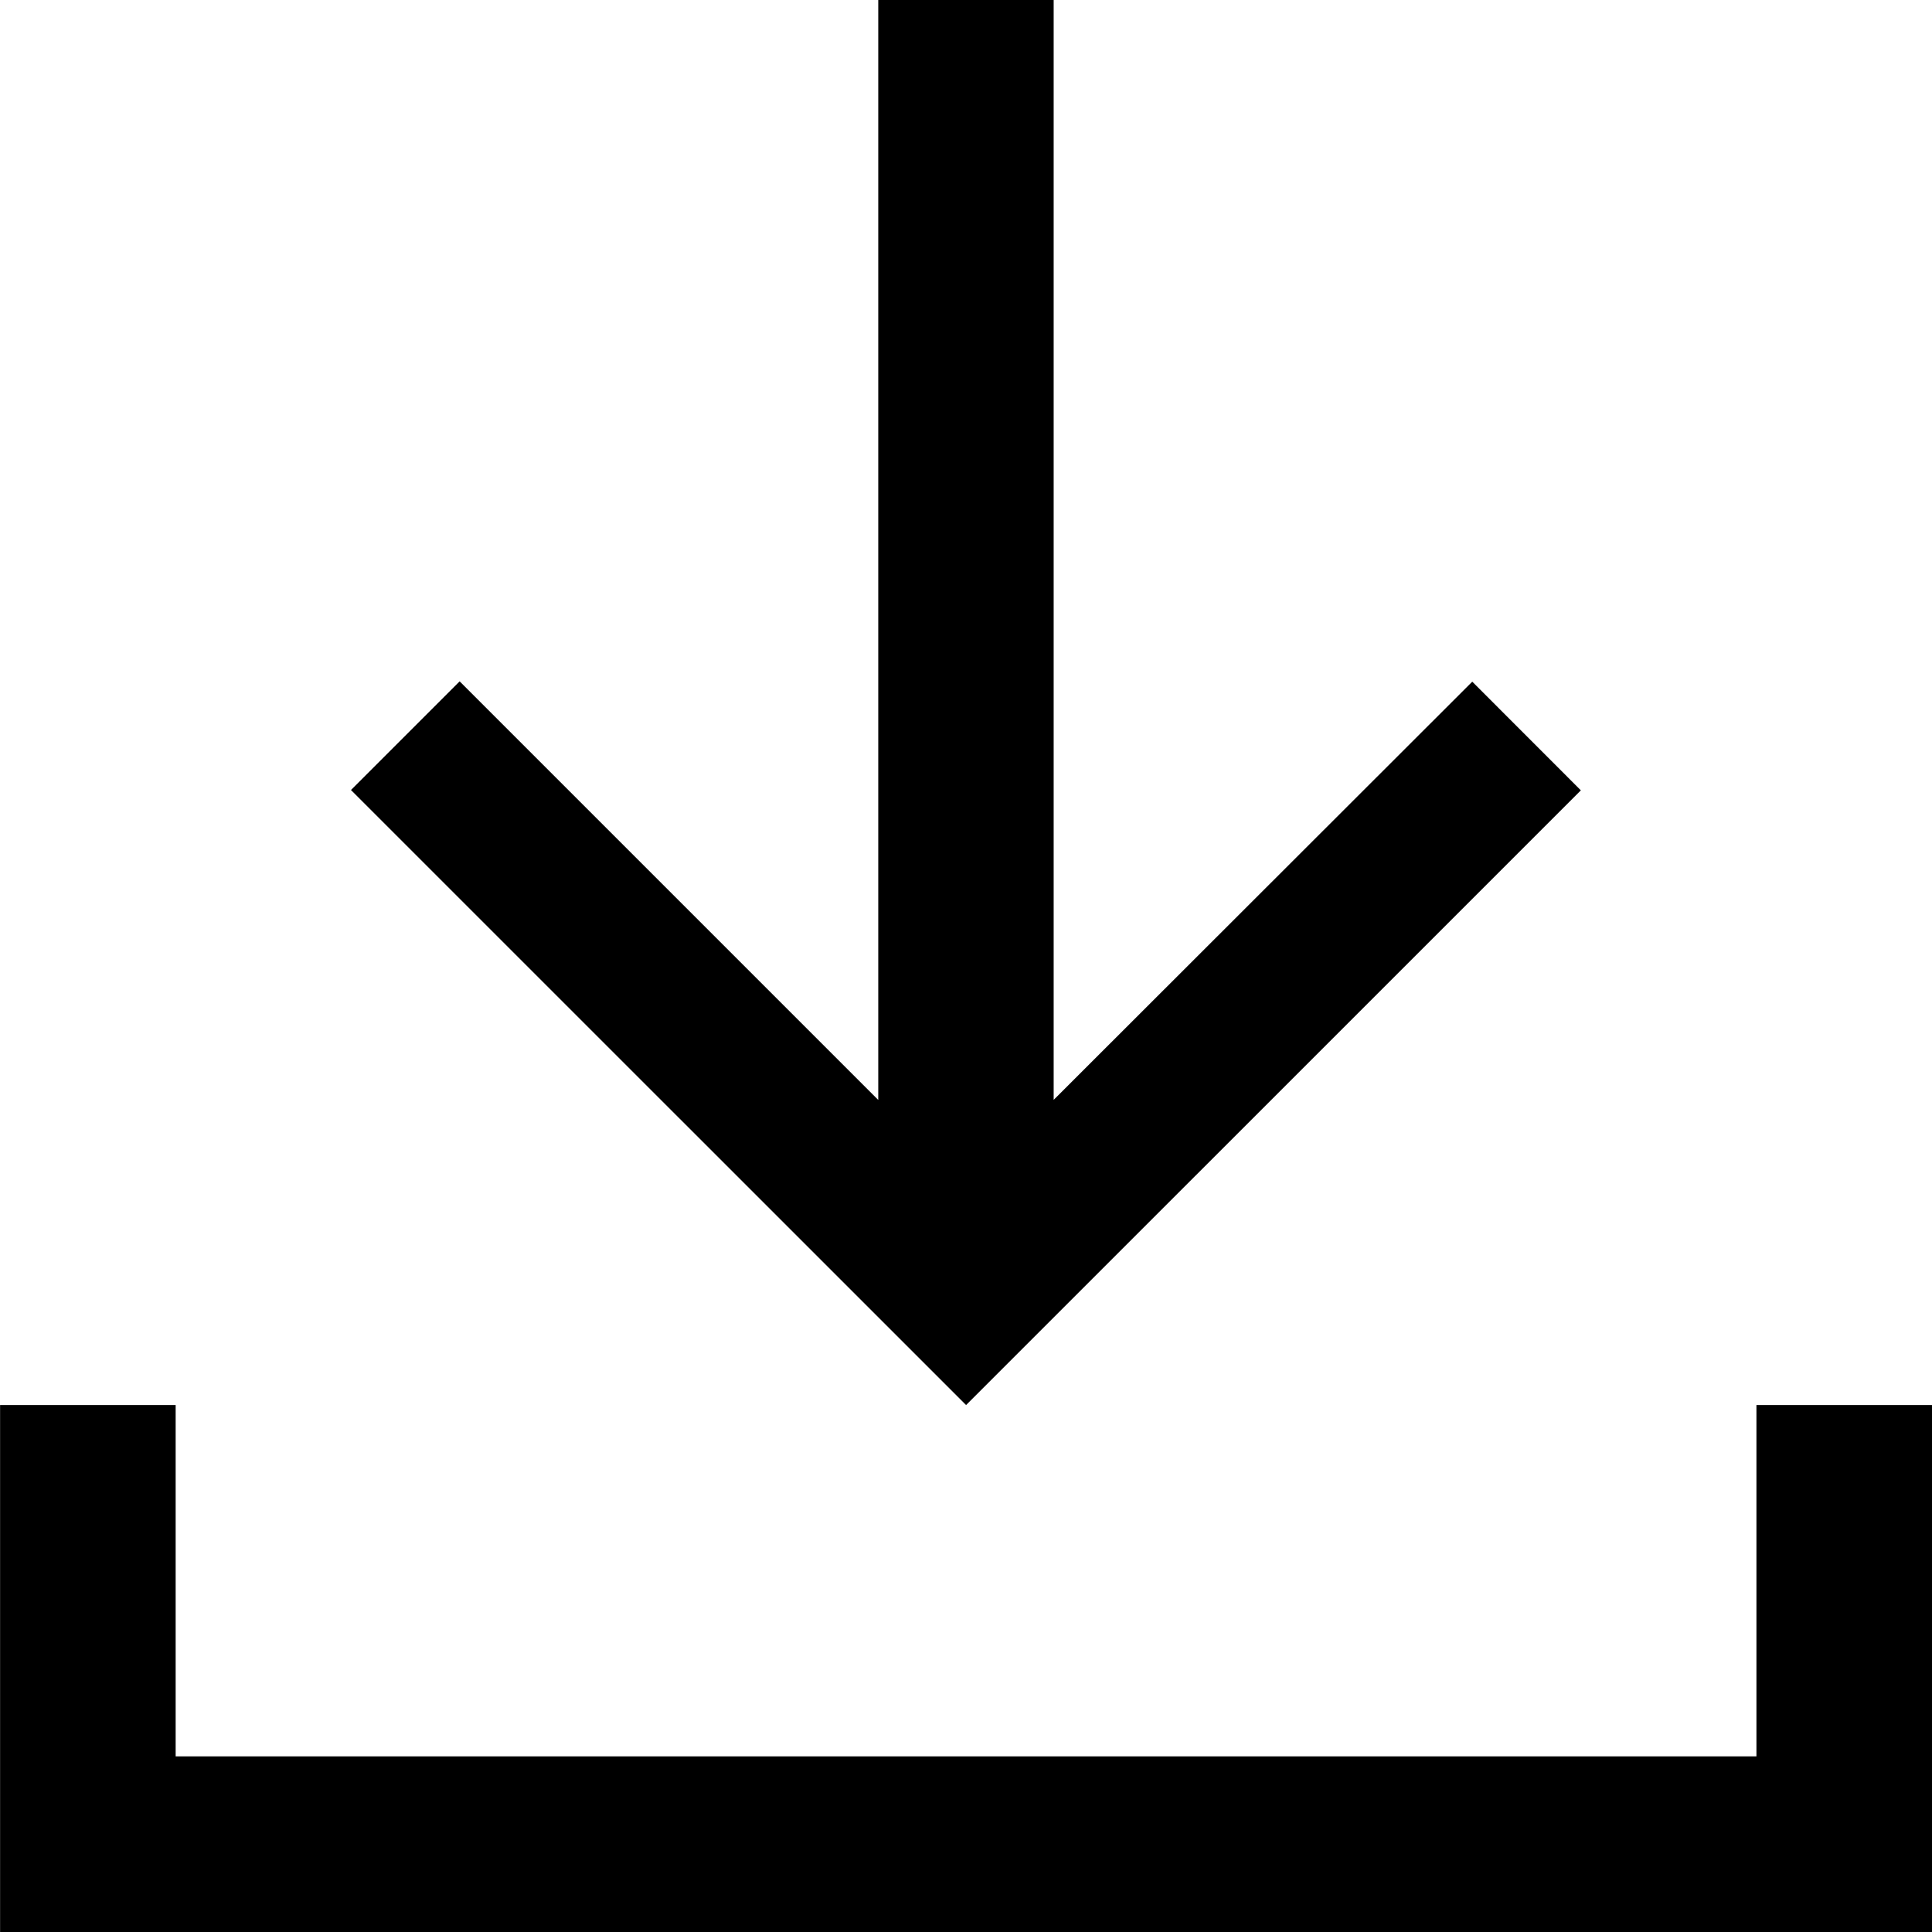 <svg xmlns="http://www.w3.org/2000/svg" width="24" height="24" viewBox="0 0 24 24"><g transform="translate(0)"><path d="M21.818,17.454v4.364H2.181V17.454H0V24H24V17.454ZM10.909,0V13.664l-5.2-5.2-1.35,1.35L12,17.454l7.637-7.636-1.349-1.35-5.2,5.195V0Z" transform="translate(0.001)"/></g></svg>